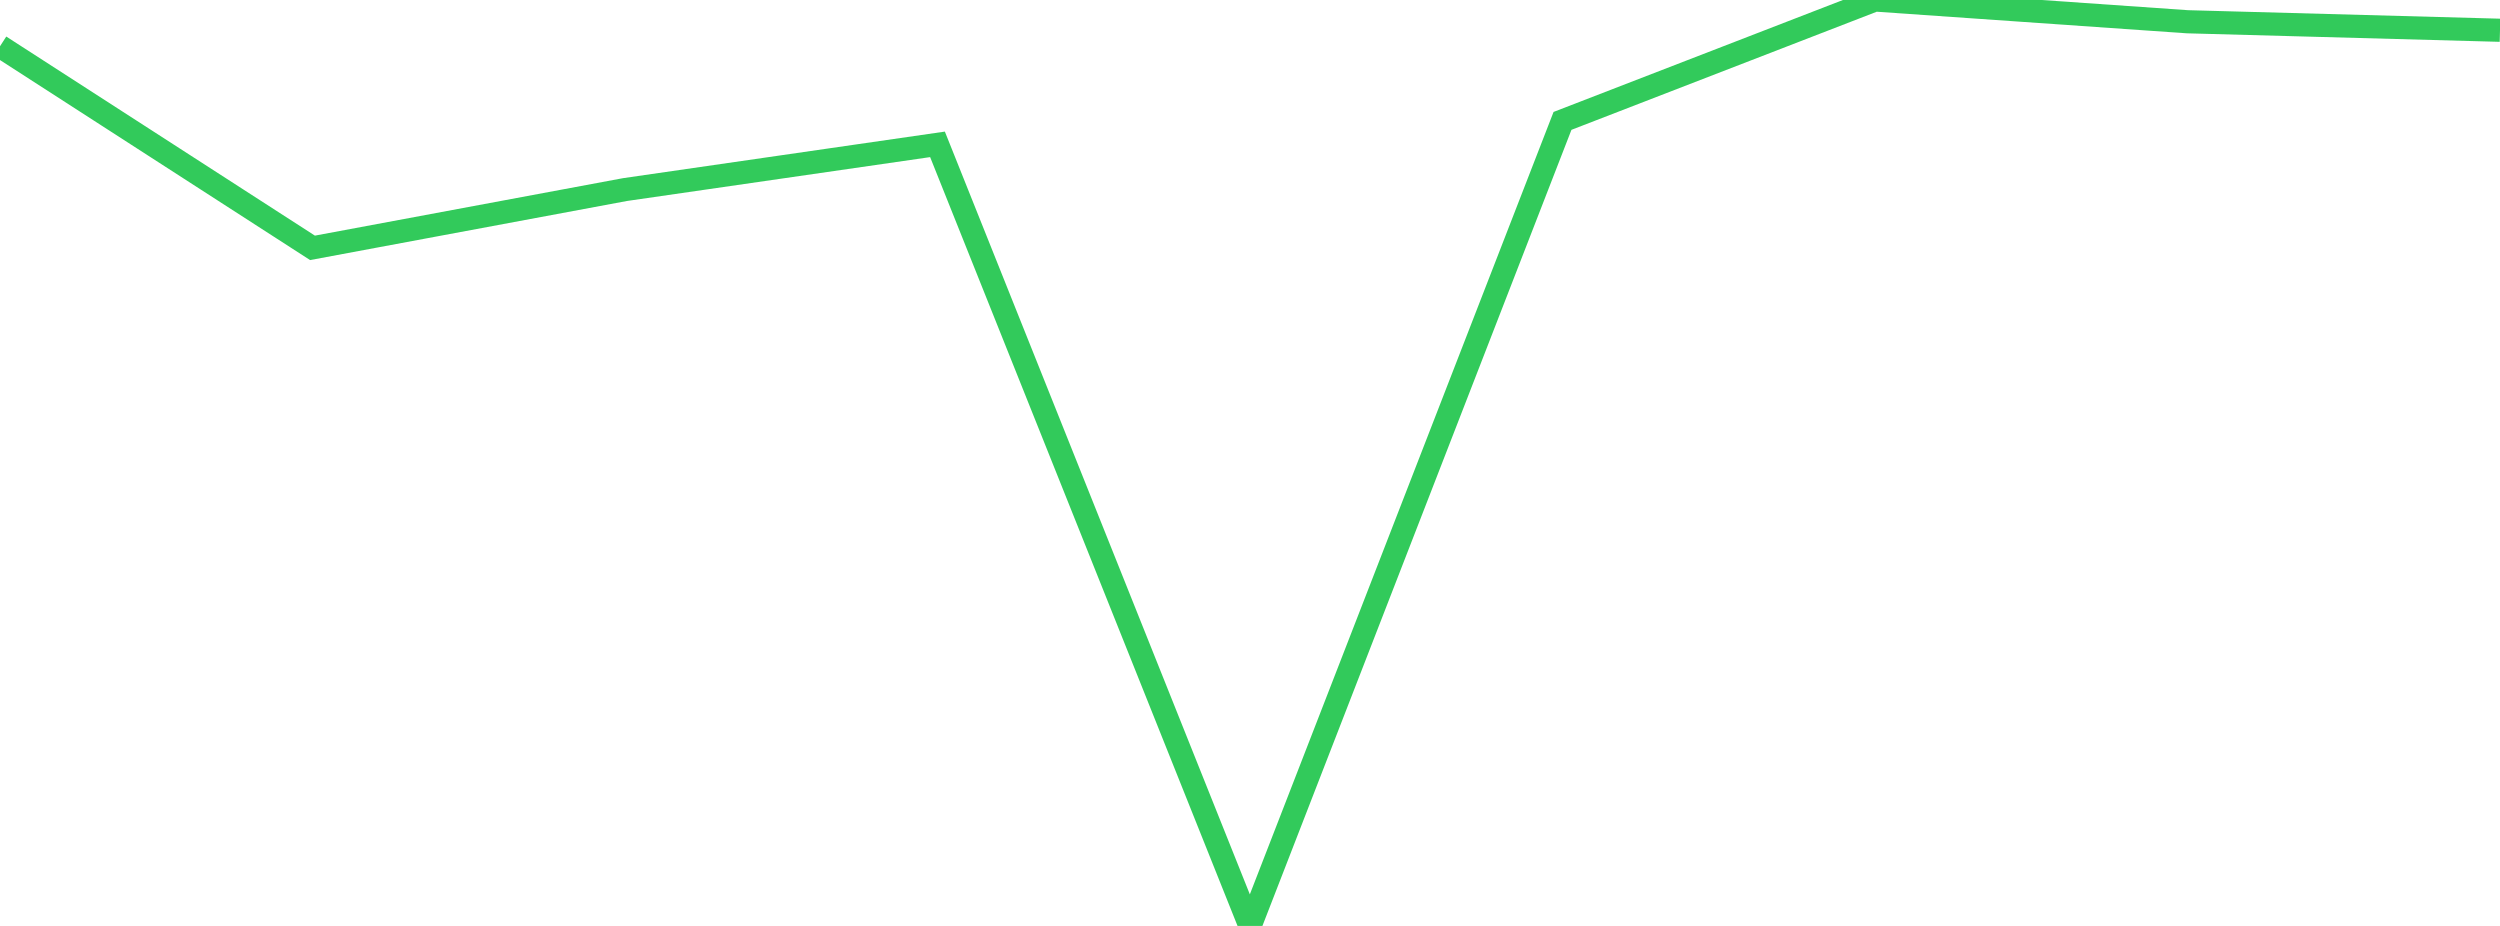 <?xml version="1.0" standalone="no"?>
<!DOCTYPE svg PUBLIC "-//W3C//DTD SVG 1.1//EN" "http://www.w3.org/Graphics/SVG/1.1/DTD/svg11.dtd">

<svg width="135" height="50" viewBox="0 0 135 50" preserveAspectRatio="none" 
  xmlns="http://www.w3.org/2000/svg"
  xmlns:xlink="http://www.w3.org/1999/xlink">


<polyline points="0.0, 2.499 16.875, 13.384 33.75, 10.237 50.625, 7.795 67.5, 50.0 84.375, 6.528 101.25, 0.0 118.125, 1.175 135.0, 1.634" fill="none" stroke="#32ca5b" stroke-width="1.25"/>

</svg>